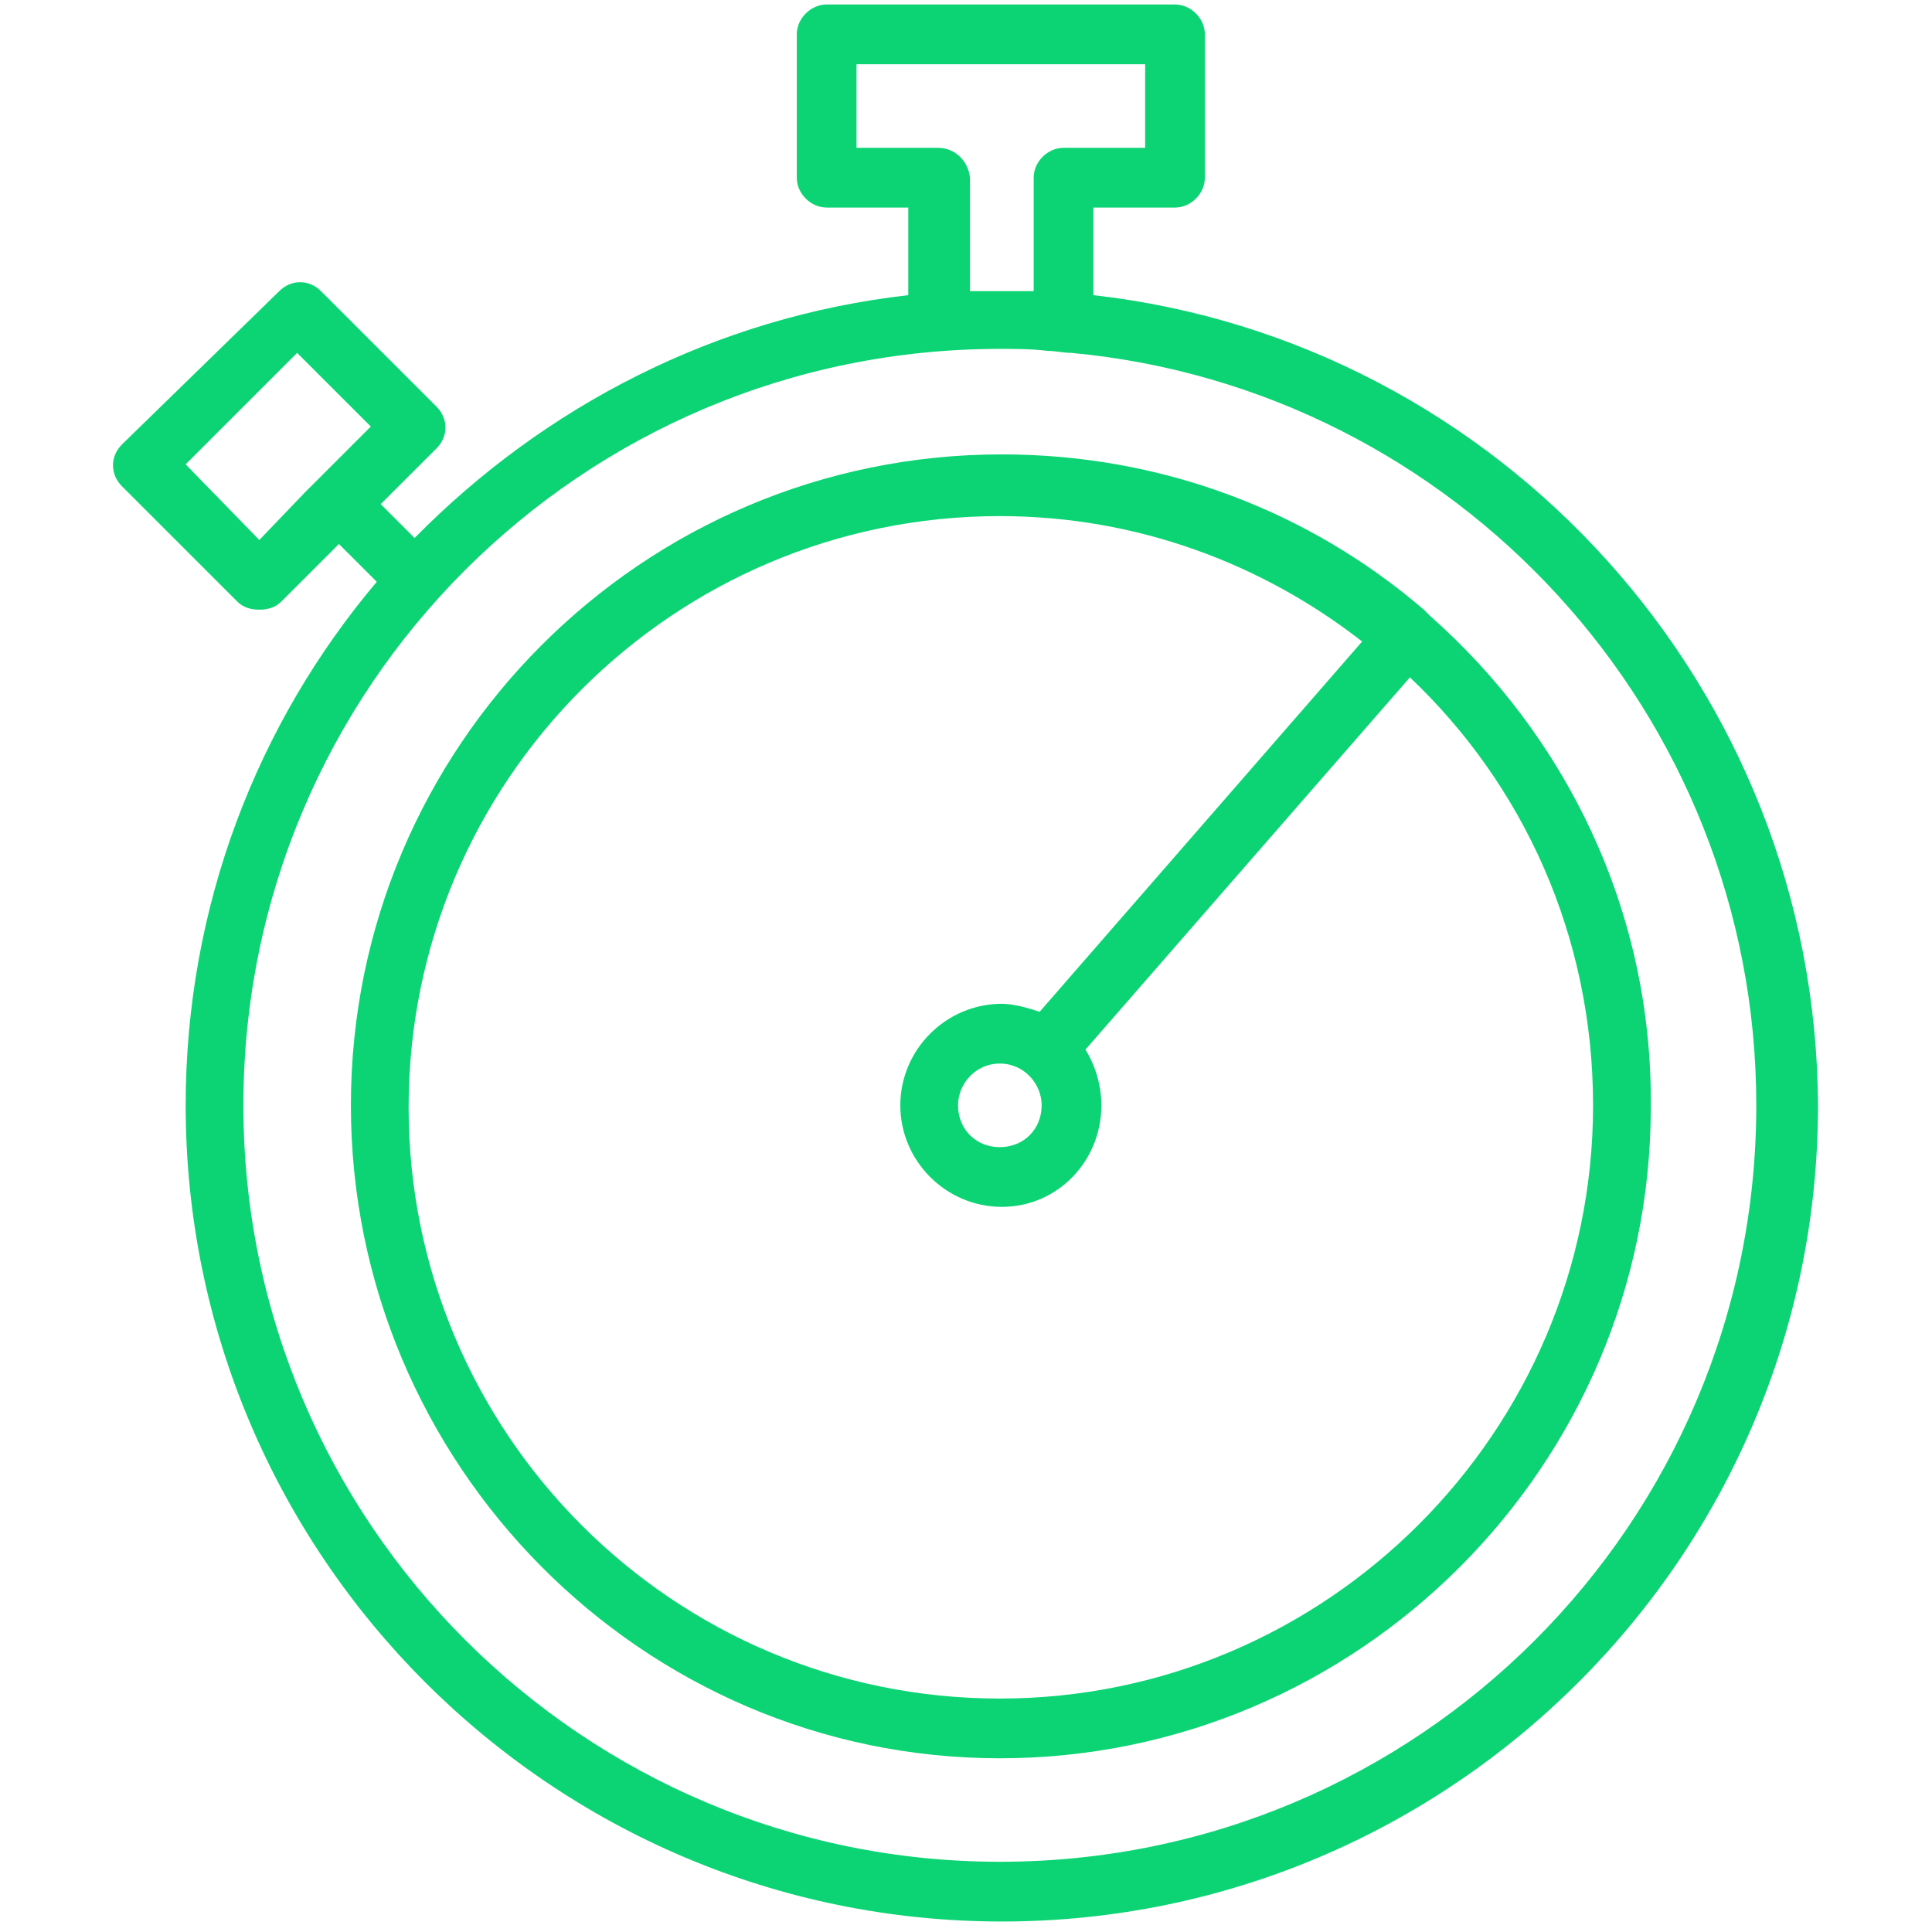 <svg width="60" height="60" viewBox="0 0 52 58" fill="none" xmlns="http://www.w3.org/2000/svg">
<path d="M29.825 8.861V6.231H32.275C32.753 6.231 33.171 5.813 33.171 5.335V1.032C33.171 0.554 32.753 0.135 32.275 0.135H21.817C21.339 0.135 20.92 0.554 20.92 1.032V5.335C20.92 5.813 21.339 6.231 21.817 6.231H24.267V8.861C18.47 9.518 13.331 12.207 9.446 16.151L8.43 15.135L10.104 13.462C10.462 13.104 10.462 12.566 10.104 12.207L6.637 8.741C6.279 8.382 5.741 8.382 5.383 8.741L0.661 13.343C0.303 13.701 0.303 14.239 0.661 14.598L4.128 18.064C4.307 18.243 4.546 18.303 4.785 18.303C5.024 18.303 5.263 18.243 5.442 18.064L7.175 16.331L8.311 17.466C4.725 21.709 2.574 27.207 2.574 33.183C2.574 46.689 13.57 57.685 27.076 57.685C40.582 57.685 51.578 46.689 51.578 33.183C51.518 20.633 42.016 10.235 29.825 8.861ZM4.785 16.211L2.574 13.94L5.92 10.594L8.132 12.805L6.817 14.12C6.637 14.299 6.398 14.538 6.159 14.777L4.785 16.211ZM25.163 4.438H22.713V1.928H31.378V4.438H28.928C28.45 4.438 28.032 4.857 28.032 5.335V8.741C27.733 8.741 27.375 8.741 27.076 8.741C26.777 8.741 26.418 8.741 26.12 8.741V5.335C26.06 4.797 25.642 4.438 25.163 4.438ZM27.016 55.892C14.526 55.892 4.307 45.733 4.307 33.183C4.307 20.633 14.466 10.474 27.016 10.474C27.494 10.474 27.972 10.474 28.45 10.534C28.689 10.534 28.928 10.594 29.167 10.594C40.701 11.669 49.725 21.41 49.725 33.183C49.725 45.733 39.566 55.892 27.016 55.892Z" fill="#0CD474"/>
<path d="M39.924 18.482C39.865 18.422 39.805 18.363 39.745 18.303C36.339 15.374 31.916 13.641 27.076 13.641C16.259 13.641 7.534 22.426 7.534 33.183C7.534 43.94 16.259 52.785 27.016 52.785C37.773 52.785 46.558 44 46.558 33.243C46.618 27.327 43.988 22.068 39.924 18.482ZM27.016 50.992C17.215 50.992 9.267 43.044 9.267 33.243C9.267 23.442 17.215 15.494 27.016 15.494C31.14 15.494 34.904 16.928 37.892 19.259L28.211 30.375C27.853 30.255 27.434 30.135 27.076 30.135C25.402 30.135 24.028 31.51 24.028 33.183C24.028 34.857 25.402 36.231 27.076 36.231C28.749 36.231 30.064 34.857 30.064 33.183C30.064 32.586 29.884 31.988 29.586 31.51L39.327 20.335C42.733 23.562 44.825 28.104 44.825 33.183C44.825 42.984 36.817 50.992 27.016 50.992ZM28.271 33.183C28.271 33.9 27.733 34.438 27.016 34.438C26.299 34.438 25.761 33.9 25.761 33.183C25.761 32.526 26.299 31.928 27.016 31.928C27.733 31.928 28.271 32.526 28.271 33.183Z" fill="#0CD474"/>
</svg>
